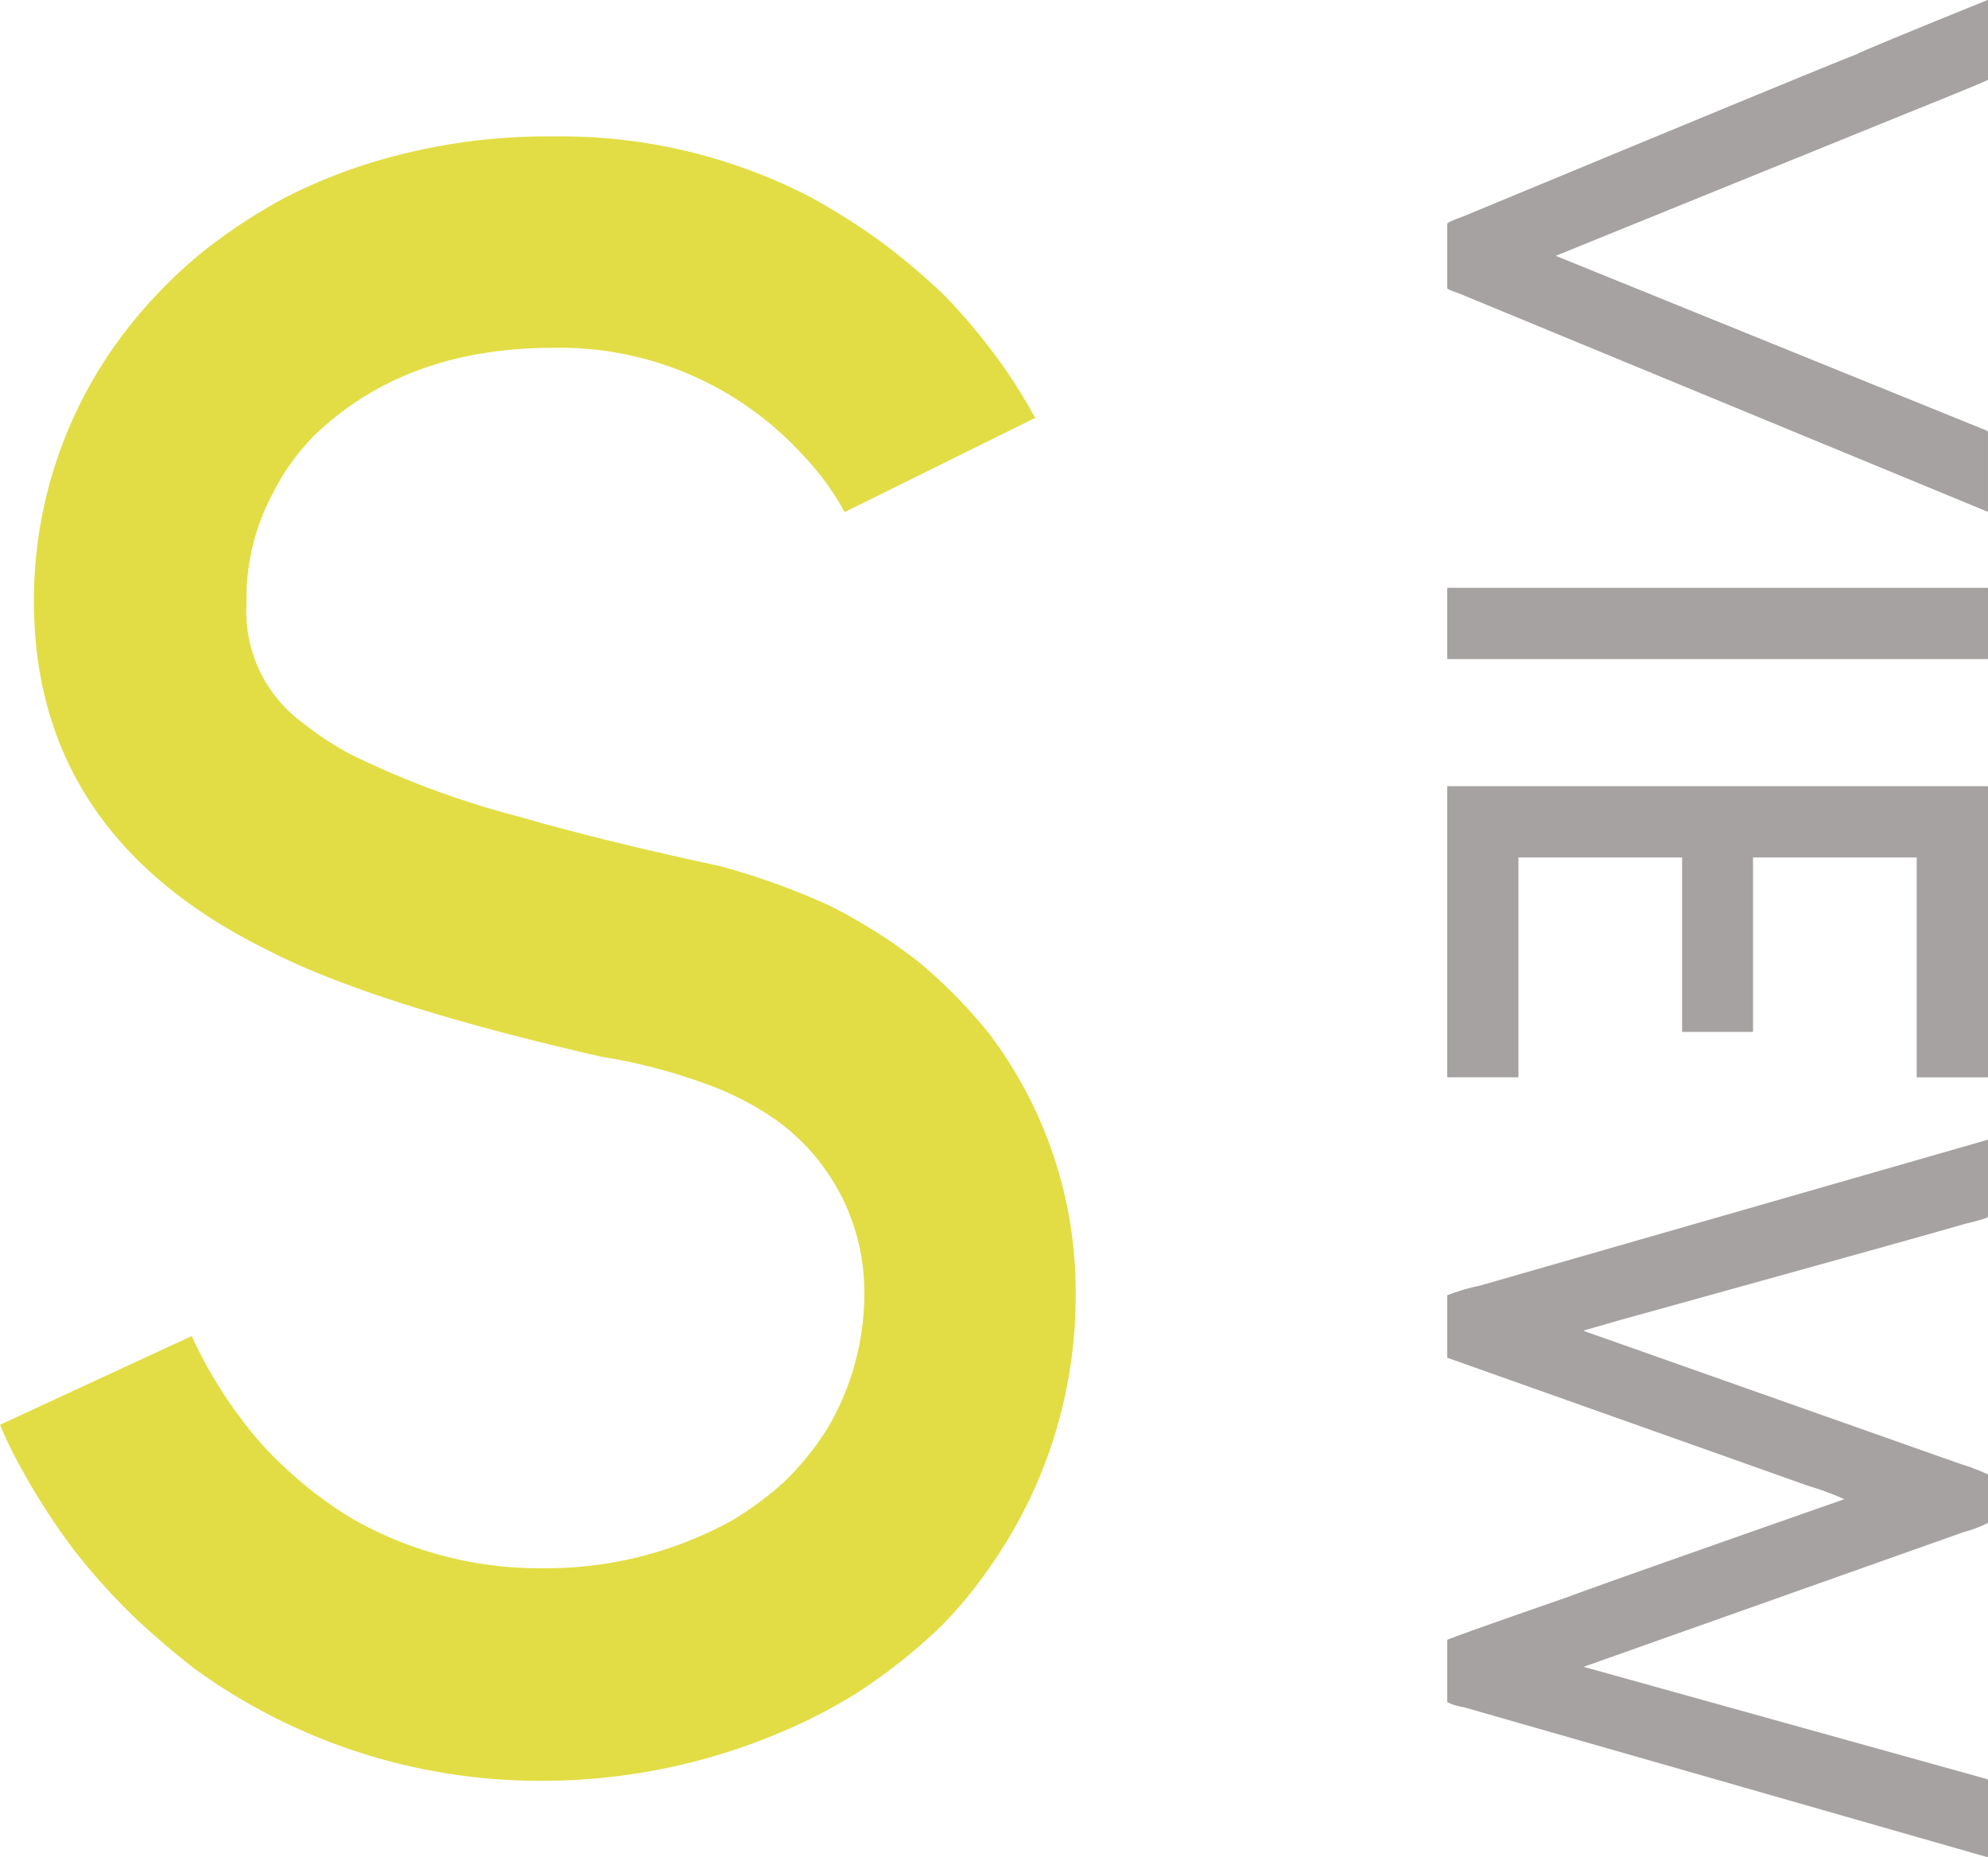 <?xml version="1.0" encoding="UTF-8"?> <svg xmlns="http://www.w3.org/2000/svg" width="107.563" height="100.478" viewBox="0 0 107.563 100.478"><g id="LOGO" transform="translate(-25.156 -26.795)"><g id="Groupe_68" data-name="Groupe 68" transform="translate(103.457 26.795)"><path id="Tracé_165" data-name="Tracé 165" d="M754.14,51.438v4.317q-.04.062-4.457,1.839l-18.909,7.675v.019L753.8,74.624c.226.08.339.14.339.18v4.277l-.021.021v.021L725.459,67.288c-.374-.121-.568-.207-.581-.259V63.55c.013-.067.3-.2.859-.4q20.049-8.316,21.289-8.775.377-.22,7.094-2.938Z" transform="translate(-724.878 -51.438)" fill="#a6a2a1"></path><path id="Tracé_166" data-name="Tracé 166" d="M754.14,76.215v3.817l-.021.021H724.9l-.021-.021V76.215l.021-.019H754.12Z" transform="translate(-724.878 -44.396)" fill="#a6a2a1"></path><path id="Tracé_167" data-name="Tracé 167" d="M754.14,84.571v15.711l-.021.021h-3.837V88.409h-8.855v9.415l-.019.021h-3.8l-.019-.021V88.409h-8.855V100.3H724.9l-.021-.021V84.571l.021-.019H754.12Z" transform="translate(-724.878 -42.019)" fill="#a6a2a1"></path><path id="Tracé_168" data-name="Tracé 168" d="M754.14,103.6c0,.067-.426.2-1.279.4q-1.079.337-18.688,5.215l-1.879.541v.039l20.326,7.178a11.184,11.184,0,0,1,1.52.579v2.618a6.678,6.678,0,0,1-1.319.5l-20.527,7.276v.021l21.825,6.075.021.041v4.136l-.021.021v.019l-28.341-8.115a2.962,2.962,0,0,1-.9-.28v-3.358q.121-.1,6.677-2.378,1.459-.561,14.811-5.238a14.987,14.987,0,0,0-1.94-.718l-19.548-6.937V107.86a11.029,11.029,0,0,1,1.76-.521l27.482-7.894.021.019Z" transform="translate(-724.878 -37.783)" fill="#a6a2a1"></path></g><g id="Groupe_70" data-name="Groupe 70" transform="translate(25.156 34.172)"><g id="Groupe_69" data-name="Groupe 69" transform="translate(0 0)"><path id="Tracé_169" data-name="Tracé 169" d="M693.435,57.181h1.007a29.4,29.4,0,0,1,13.276,3.259,35.878,35.878,0,0,1,4.091,2.607,38.5,38.5,0,0,1,3.2,2.728,33.146,33.146,0,0,1,3.319,4.029q.89,1.3,1.6,2.607l-10.313,5.1a14.344,14.344,0,0,0-2.252-3.081,17.792,17.792,0,0,0-13.514-5.81q-7.944,0-12.863,4.683a12.239,12.239,0,0,0-2.311,3.2,12.024,12.024,0,0,0-1.423,5.631v.415a7.45,7.45,0,0,0,3.023,6.343,17.4,17.4,0,0,0,2.608,1.719,47.772,47.772,0,0,0,9.127,3.377q4.5,1.306,10.847,2.669a38.482,38.482,0,0,1,5.927,2.133,28.98,28.98,0,0,1,4.8,3.022,27.631,27.631,0,0,1,3.852,3.911,23.11,23.11,0,0,1,4.683,14.048v.3a25.466,25.466,0,0,1-4.564,14.4,23.682,23.682,0,0,1-2.786,3.378,30.489,30.489,0,0,1-4.5,3.555,28.887,28.887,0,0,1-4.149,2.135,32.975,32.975,0,0,1-12.861,2.607,31.8,31.8,0,0,1-18.789-6.045q-1.541-1.185-3.2-2.727a34.707,34.707,0,0,1-3.319-3.675,36.094,36.094,0,0,1-2.845-4.386,21.812,21.812,0,0,1-1.186-2.429l10.373-4.8a23.581,23.581,0,0,0,2.607,4.388,18.2,18.2,0,0,0,2.371,2.667A21.576,21.576,0,0,0,683,131.979a20.452,20.452,0,0,0,10.075,2.668h.415a20.823,20.823,0,0,0,10.077-2.609,18.459,18.459,0,0,0,2.726-2.015,15.26,15.26,0,0,0,2.37-2.9,14.3,14.3,0,0,0,2.017-7.231,11.429,11.429,0,0,0-5.1-9.719,16.37,16.37,0,0,0-2.666-1.422,30.173,30.173,0,0,0-6.461-1.779q-12.448-2.846-18.136-5.808-12.566-6.223-12.564-18.847a23.857,23.857,0,0,1,5.512-15.293,26.035,26.035,0,0,1,3.793-3.734,30.624,30.624,0,0,1,4.267-2.785,28.871,28.871,0,0,1,4.862-1.956A32.563,32.563,0,0,1,693.435,57.181Z" transform="translate(-663.918 -57.181)" fill="#e2dd45"></path></g></g></g></svg> 